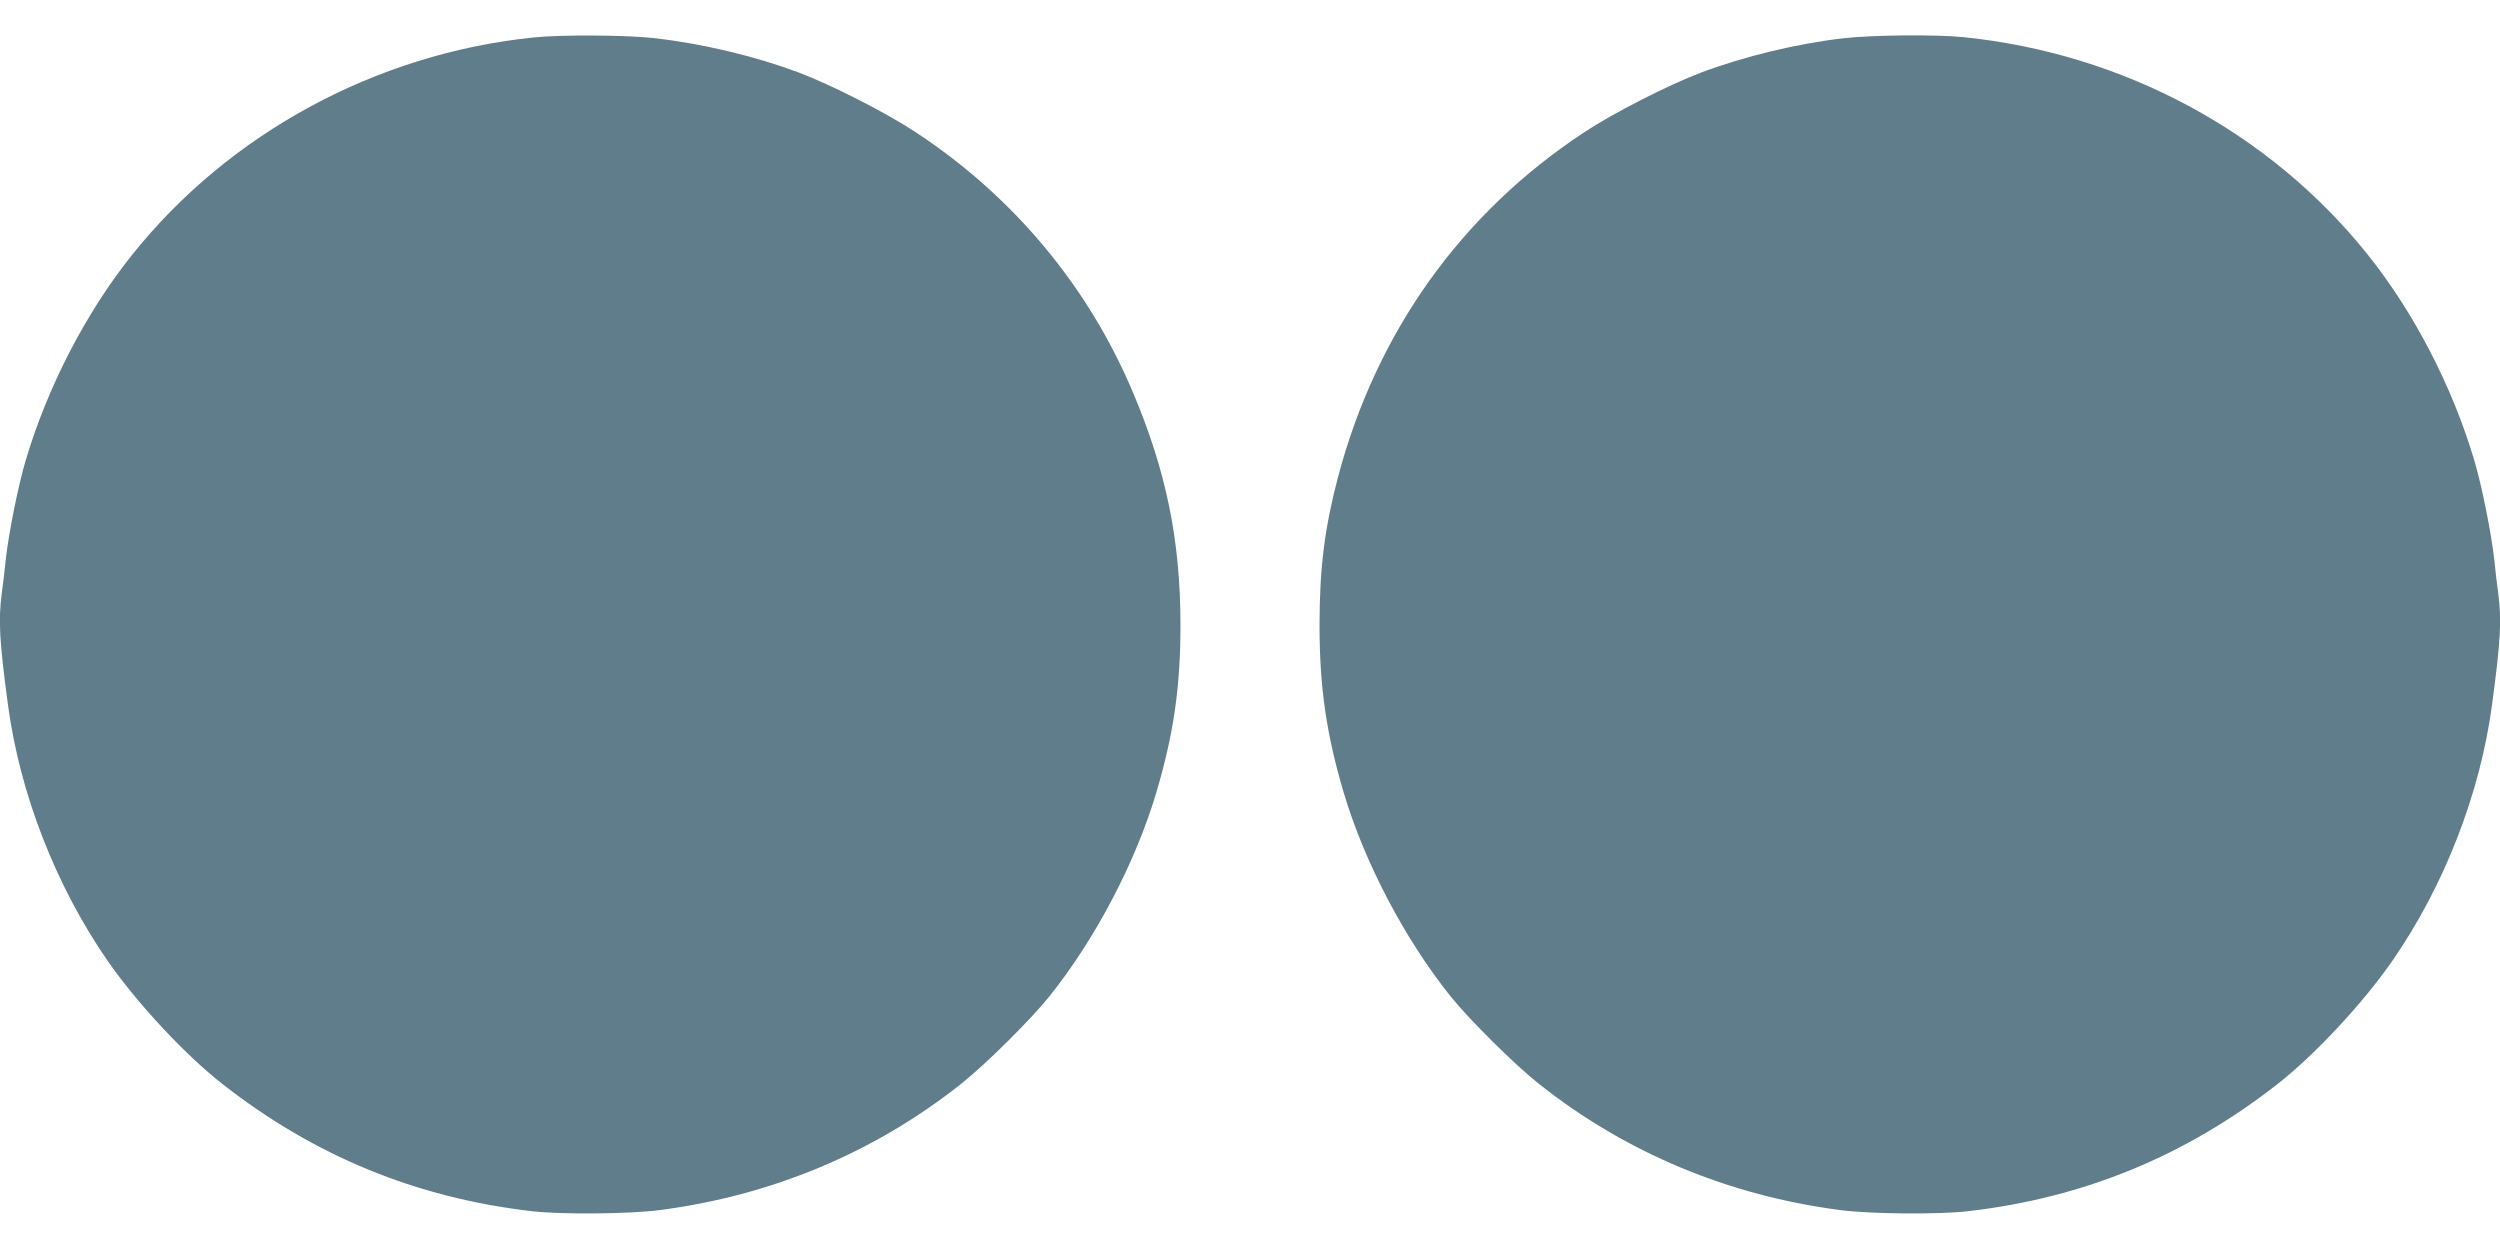 <?xml version="1.0" standalone="no"?>
<!DOCTYPE svg PUBLIC "-//W3C//DTD SVG 20010904//EN"
 "http://www.w3.org/TR/2001/REC-SVG-20010904/DTD/svg10.dtd">
<svg version="1.0" xmlns="http://www.w3.org/2000/svg"
 width="1280pt" height="640pt" viewBox="0 0 1280 640"
 preserveAspectRatio="xMidYMid meet">
<g transform="translate(0,640) scale(0.1,-0.1)"
fill="#607d8b" stroke="none">
<path d="M2730 6208 c-805 -83 -1557 -491 -2053 -1112 -237 -296 -434 -677
-546 -1055 -38 -129 -85 -363 -101 -501 -6 -58 -15 -138 -21 -178 -18 -139
-12 -245 32 -572 61 -454 244 -923 507 -1305 152 -220 400 -486 592 -636 469
-367 989 -581 1580 -650 153 -18 498 -15 655 5 574 74 1101 294 1545 646 124
98 358 330 454 450 235 294 440 685 546 1041 89 301 124 540 124 859 0 432
-73 790 -245 1195 -229 541 -611 999 -1109 1327 -149 99 -436 245 -601 307
-225 84 -494 148 -740 176 -146 16 -478 18 -619 3z"/>
<path d="M9438 6204 c-232 -26 -509 -93 -727 -175 -165 -62 -452 -208 -601
-307 -630 -415 -1064 -1025 -1260 -1767 -68 -259 -94 -465 -94 -755 0 -319 35
-558 124 -859 106 -356 311 -747 546 -1041 96 -120 330 -352 454 -450 444
-352 971 -572 1545 -646 157 -20 502 -23 655 -5 591 69 1111 283 1580 650 192
150 440 416 592 636 263 382 446 851 507 1305 44 327 50 433 32 572 -6 40 -15
120 -21 178 -16 138 -63 372 -101 501 -112 378 -309 759 -546 1055 -502 628
-1252 1031 -2072 1114 -139 14 -469 11 -613 -6z"/>
</g>
</svg>
